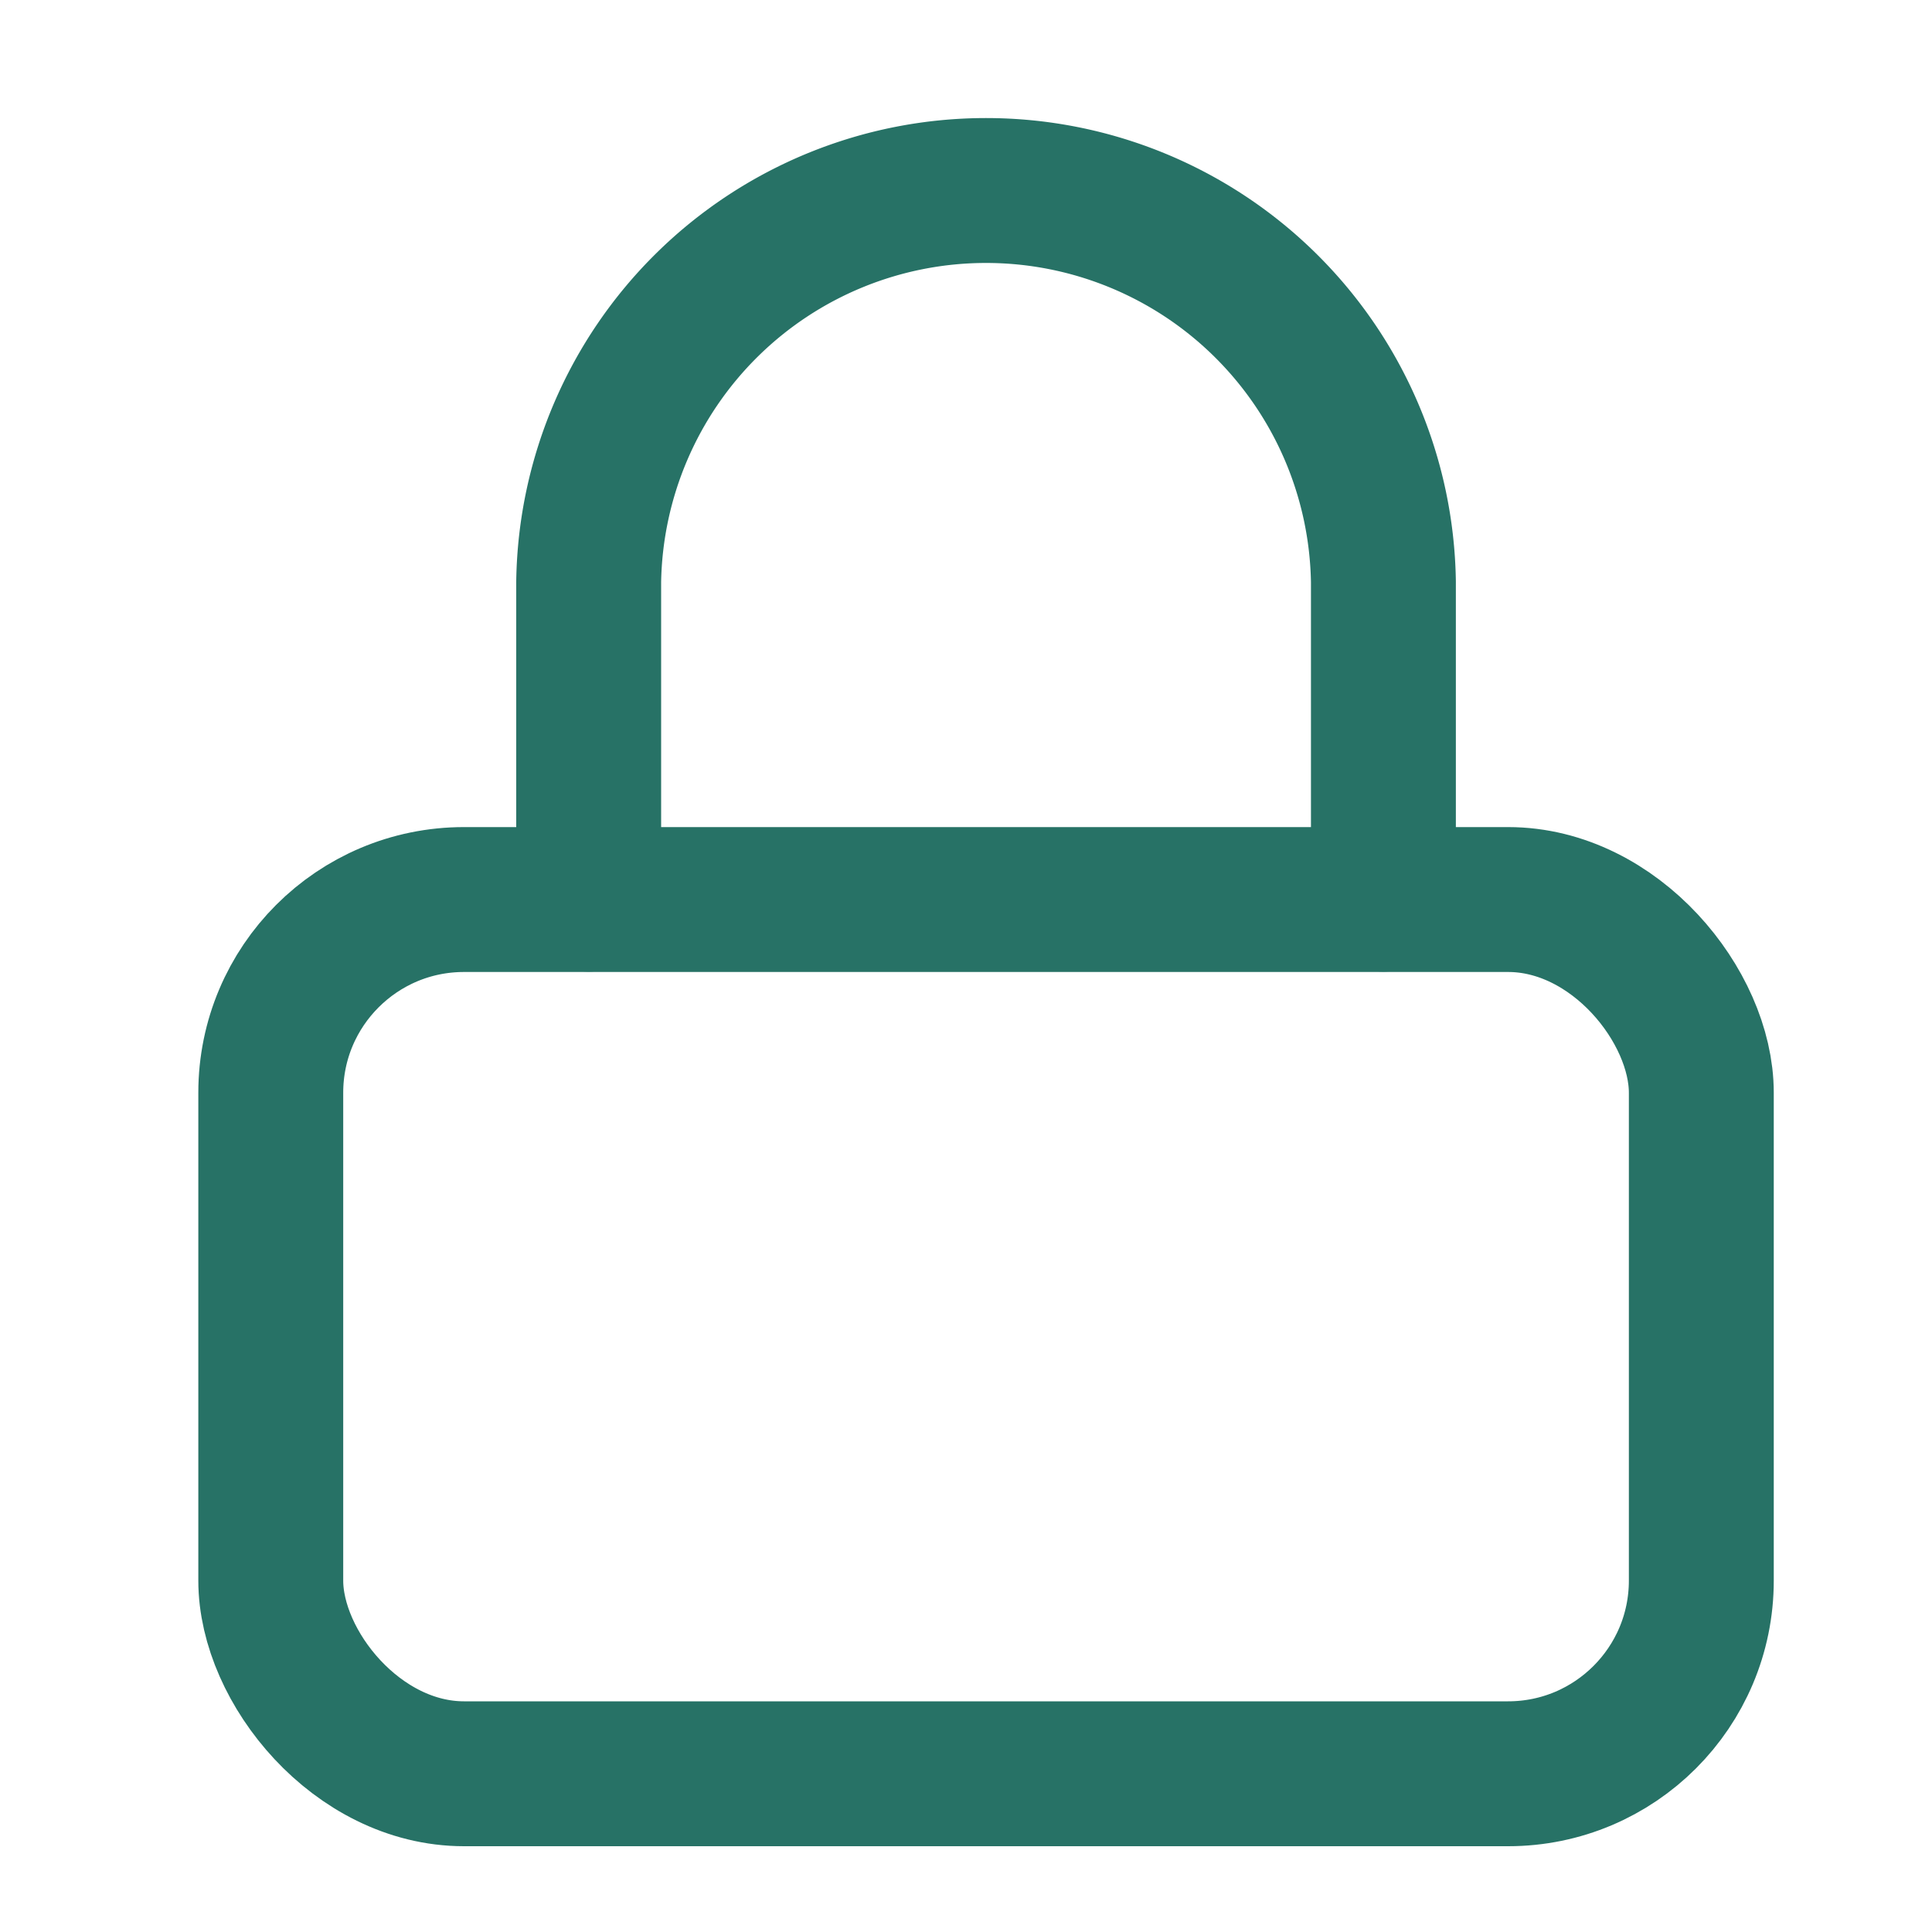 <svg xmlns="http://www.w3.org/2000/svg" xmlns:xlink="http://www.w3.org/1999/xlink" width="20" height="20" viewBox="0 0 20 20">
  <defs>
    <clipPath id="clip-path">
      <rect id="Rectangle_857" data-name="Rectangle 857" width="20" height="20" transform="translate(0 0)" fill="#277266" stroke="#277266" stroke-width="1.5"/>
    </clipPath>
  </defs>
  <g id="Mask_Group_194" data-name="Mask Group 194" clip-path="url(#clip-path)">
    <g id="Group_739" data-name="Group 739" transform="translate(2.803 1.908)">
      <rect id="Rectangle_856" data-name="Rectangle 856" width="14.809" height="9.05" rx="2" transform="translate(0 7.404)" fill="none" stroke="#277266" stroke-linecap="round" stroke-linejoin="round" stroke-width="1.5"/>
      <path id="Path_2328" data-name="Path 2328" d="M7,9.4V6.114a4.114,4.114,0,0,1,8.227,0V9.4" transform="translate(-3.709 -2)" fill="none" stroke="#277266" stroke-linecap="round" stroke-linejoin="round" stroke-width="1.5"/>
    </g>
  </g>
</svg>
